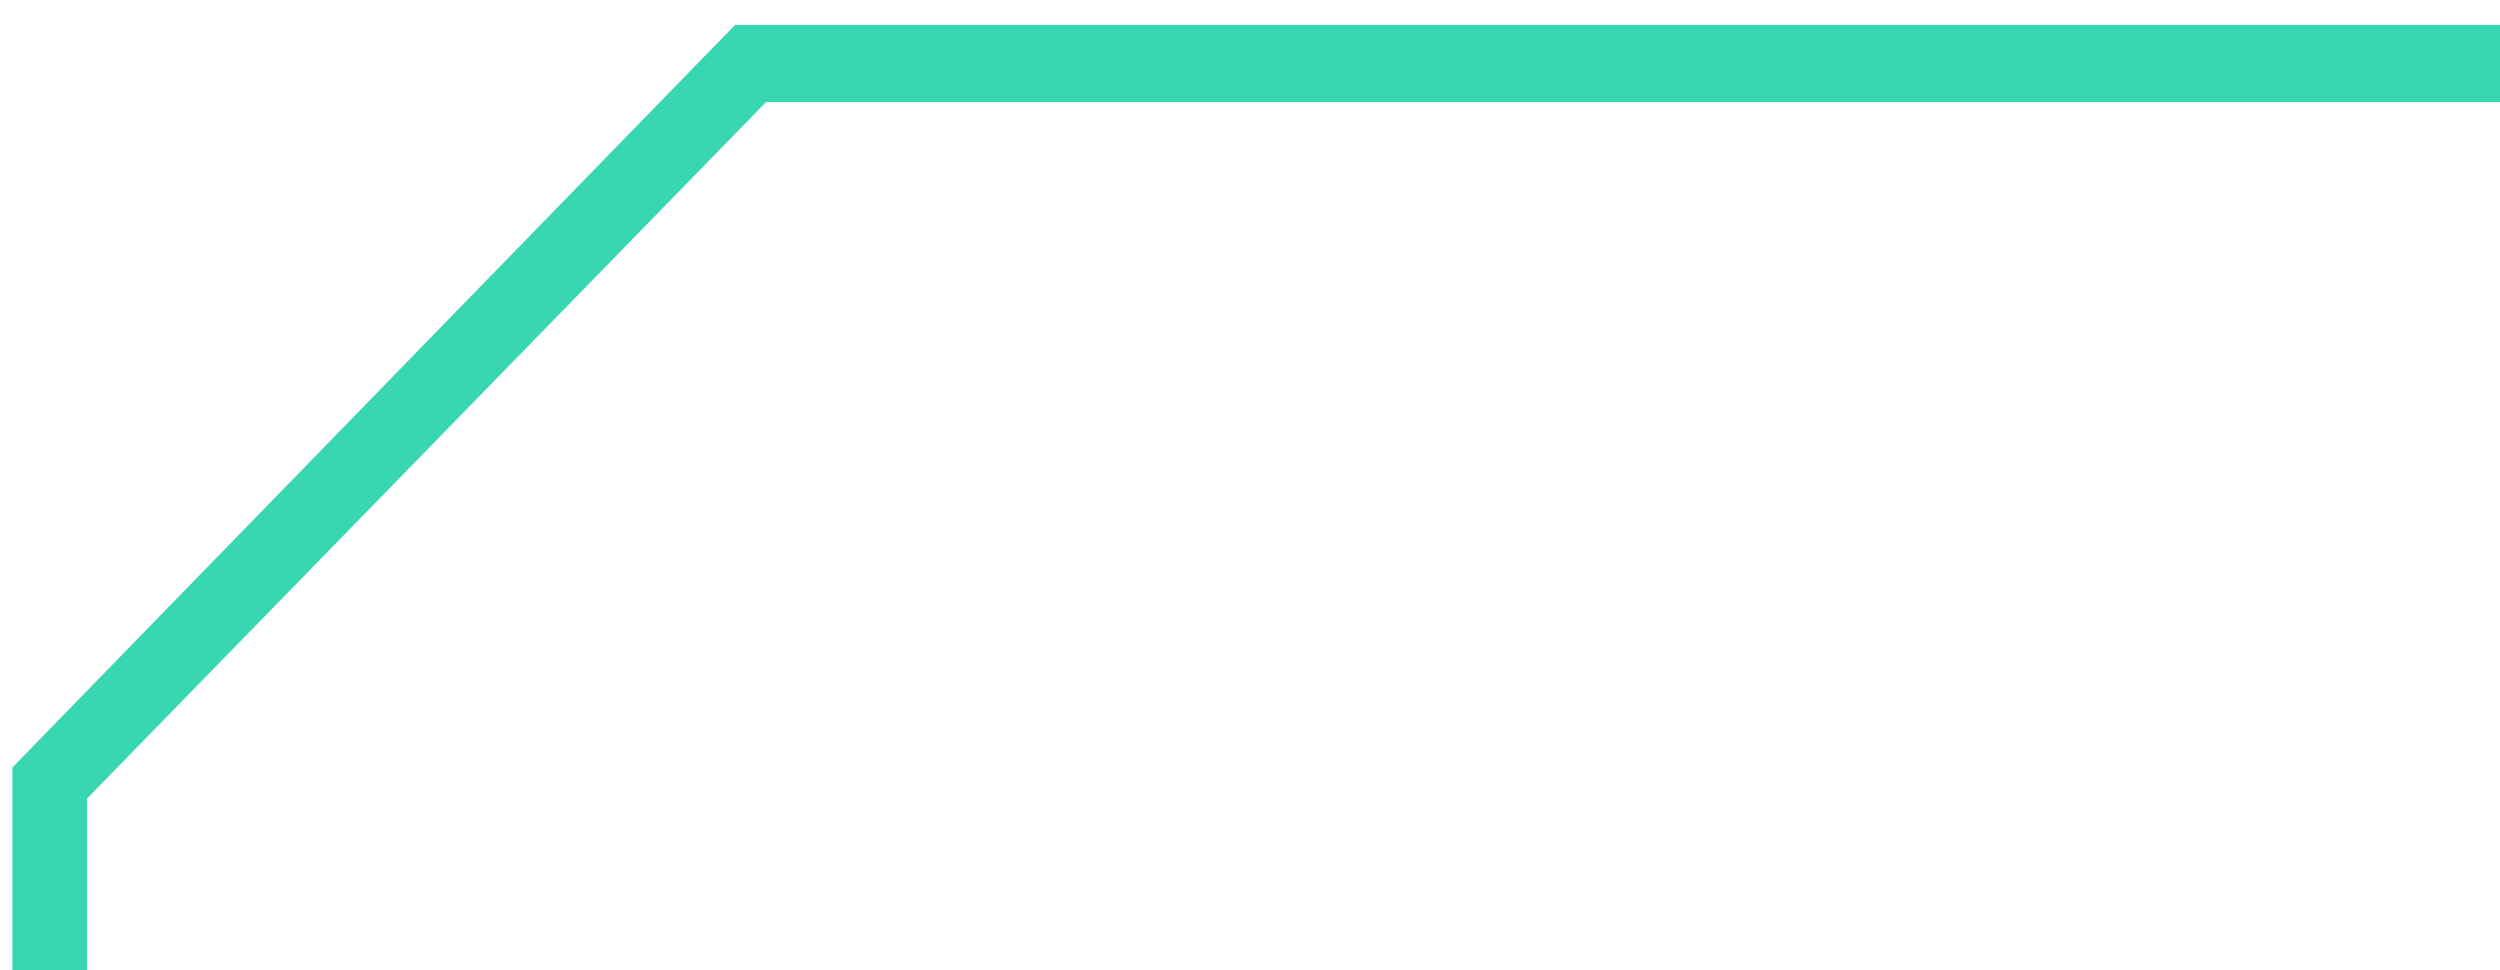 <?xml version="1.0" encoding="utf-8"?>
<!-- Generator: Adobe Illustrator 24.2.0, SVG Export Plug-In . SVG Version: 6.00 Build 0)  -->
<svg version="1.1" id="レイヤー_1" xmlns="http://www.w3.org/2000/svg" xmlns:xlink="http://www.w3.org/1999/xlink" x="0px"
	 y="0px" viewBox="0 0 201 78" style="enable-background:new 0 0 201 78;" xml:space="preserve">
<style type="text/css">
	.st0{fill:#FFFFFF;}
	.st1{fill:#39D6B2;}
</style>
<rect x="-1" class="st0" width="202" height="78"/>
<g id="レイヤー_2_1_">
	<g id="レイヤー_1-2">
		<rect x="1" y="2" class="st0" width="200" height="76"/>
		<polygon class="st1" points="7,78 1,78 1,61.7 59.1,2 201,2 201,8.2 61.6,8.2 7,64.2 		"/>
	</g>
</g>
</svg>
